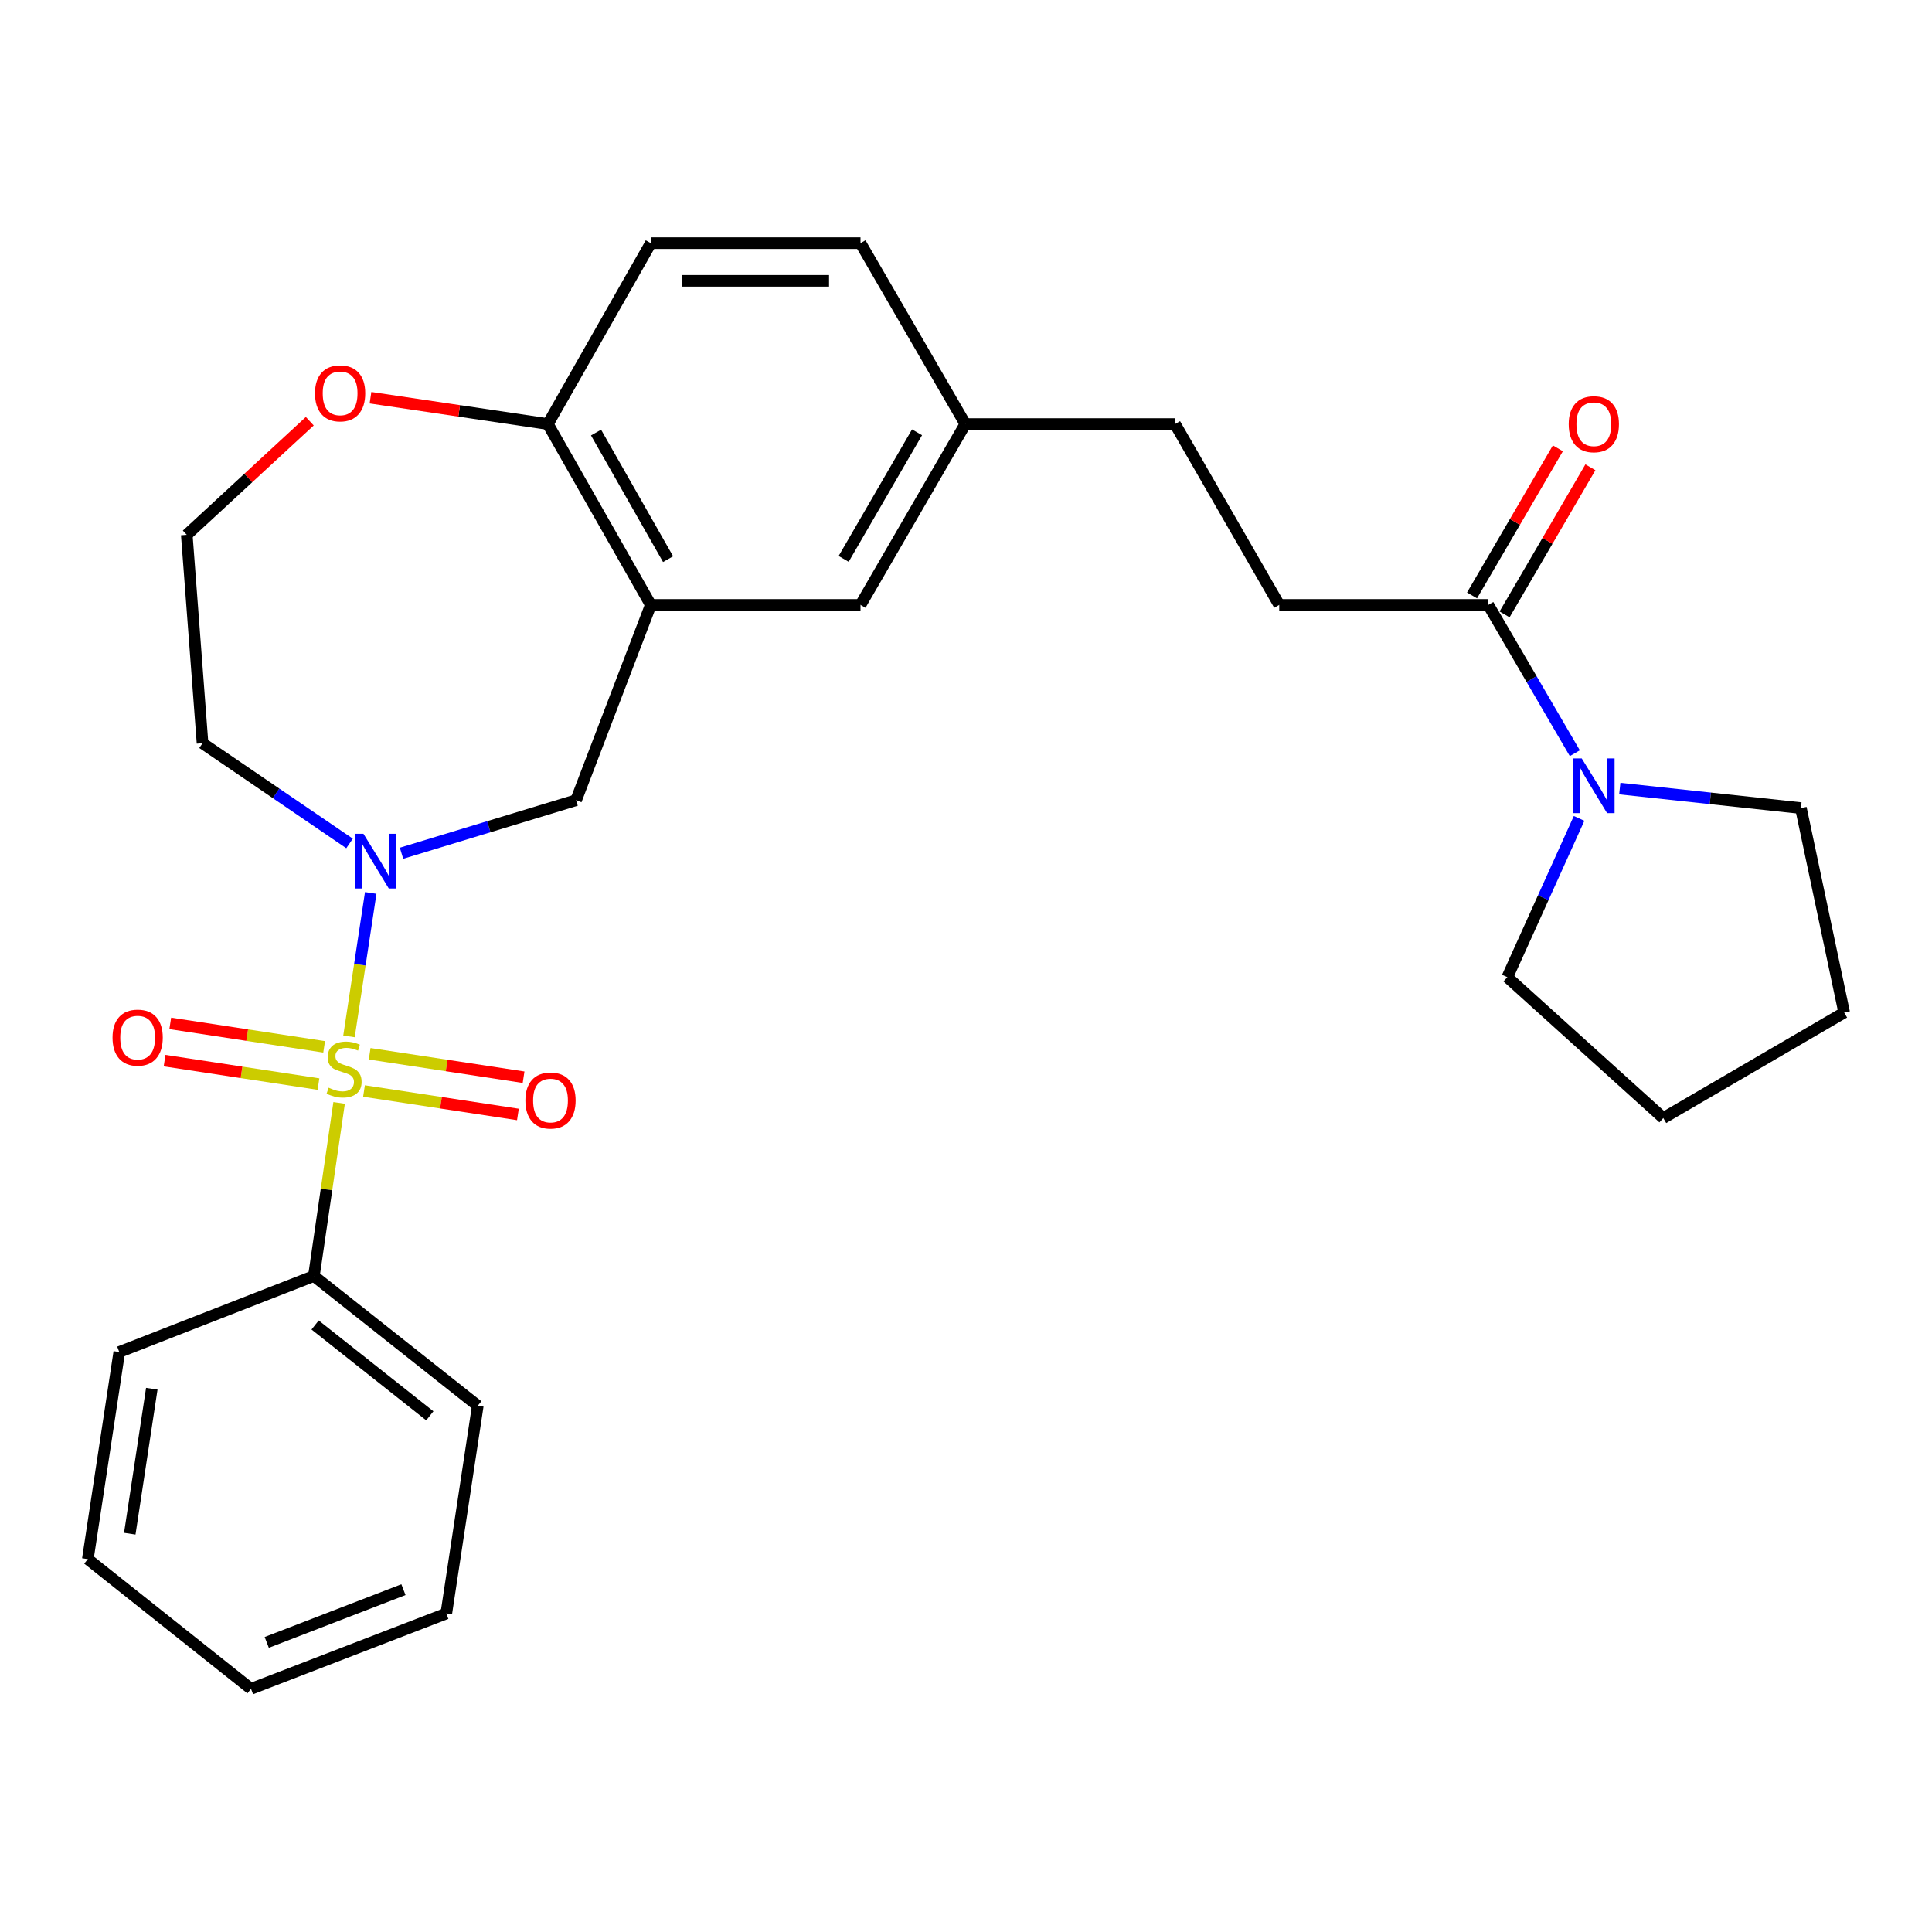 <?xml version='1.0' encoding='iso-8859-1'?>
<svg version='1.1' baseProfile='full'
              xmlns='http://www.w3.org/2000/svg'
                      xmlns:rdkit='http://www.rdkit.org/xml'
                      xmlns:xlink='http://www.w3.org/1999/xlink'
                  xml:space='preserve'
width='1000px' height='1000px' viewBox='0 0 1000 1000'>
<!-- END OF HEADER -->
<rect style='opacity:1.0;fill:#FFFFFF;stroke:none' width='1000' height='1000' x='0' y='0'> </rect>
<path class='bond-0' d='M 180.641,536.43 L 186.264,499.309' style='fill:none;fill-rule:evenodd;stroke:#CCCC00;stroke-width:6px;stroke-linecap:butt;stroke-linejoin:miter;stroke-opacity:1' />
<path class='bond-0' d='M 186.264,499.309 L 191.886,462.188' style='fill:none;fill-rule:evenodd;stroke:#0000FF;stroke-width:6px;stroke-linecap:butt;stroke-linejoin:miter;stroke-opacity:1' />
<path class='bond-5' d='M 167.777,541.839 L 127.949,535.772' style='fill:none;fill-rule:evenodd;stroke:#CCCC00;stroke-width:6px;stroke-linecap:butt;stroke-linejoin:miter;stroke-opacity:1' />
<path class='bond-5' d='M 127.949,535.772 L 88.121,529.704' style='fill:none;fill-rule:evenodd;stroke:#FF0000;stroke-width:6px;stroke-linecap:butt;stroke-linejoin:miter;stroke-opacity:1' />
<path class='bond-5' d='M 164.841,561.109 L 125.013,555.042' style='fill:none;fill-rule:evenodd;stroke:#CCCC00;stroke-width:6px;stroke-linecap:butt;stroke-linejoin:miter;stroke-opacity:1' />
<path class='bond-5' d='M 125.013,555.042 L 85.186,548.974' style='fill:none;fill-rule:evenodd;stroke:#FF0000;stroke-width:6px;stroke-linecap:butt;stroke-linejoin:miter;stroke-opacity:1' />
<path class='bond-6' d='M 188.405,564.699 L 228.238,570.766' style='fill:none;fill-rule:evenodd;stroke:#CCCC00;stroke-width:6px;stroke-linecap:butt;stroke-linejoin:miter;stroke-opacity:1' />
<path class='bond-6' d='M 228.238,570.766 L 268.071,576.834' style='fill:none;fill-rule:evenodd;stroke:#FF0000;stroke-width:6px;stroke-linecap:butt;stroke-linejoin:miter;stroke-opacity:1' />
<path class='bond-6' d='M 191.341,545.428 L 231.173,551.496' style='fill:none;fill-rule:evenodd;stroke:#CCCC00;stroke-width:6px;stroke-linecap:butt;stroke-linejoin:miter;stroke-opacity:1' />
<path class='bond-6' d='M 231.173,551.496 L 271.006,557.564' style='fill:none;fill-rule:evenodd;stroke:#FF0000;stroke-width:6px;stroke-linecap:butt;stroke-linejoin:miter;stroke-opacity:1' />
<path class='bond-7' d='M 175.528,570.857 L 169.002,615.657' style='fill:none;fill-rule:evenodd;stroke:#CCCC00;stroke-width:6px;stroke-linecap:butt;stroke-linejoin:miter;stroke-opacity:1' />
<path class='bond-7' d='M 169.002,615.657 L 162.475,660.456' style='fill:none;fill-rule:evenodd;stroke:#000000;stroke-width:6px;stroke-linecap:butt;stroke-linejoin:miter;stroke-opacity:1' />
<path class='bond-2' d='M 207.83,441.645 L 253.003,427.912' style='fill:none;fill-rule:evenodd;stroke:#0000FF;stroke-width:6px;stroke-linecap:butt;stroke-linejoin:miter;stroke-opacity:1' />
<path class='bond-2' d='M 253.003,427.912 L 298.176,414.178' style='fill:none;fill-rule:evenodd;stroke:#000000;stroke-width:6px;stroke-linecap:butt;stroke-linejoin:miter;stroke-opacity:1' />
<path class='bond-11' d='M 180.929,436.566 L 142.88,410.628' style='fill:none;fill-rule:evenodd;stroke:#0000FF;stroke-width:6px;stroke-linecap:butt;stroke-linejoin:miter;stroke-opacity:1' />
<path class='bond-11' d='M 142.88,410.628 L 104.831,384.691' style='fill:none;fill-rule:evenodd;stroke:#000000;stroke-width:6px;stroke-linecap:butt;stroke-linejoin:miter;stroke-opacity:1' />
<path class='bond-1' d='M 336.847,313.099 L 298.176,414.178' style='fill:none;fill-rule:evenodd;stroke:#000000;stroke-width:6px;stroke-linecap:butt;stroke-linejoin:miter;stroke-opacity:1' />
<path class='bond-8' d='M 336.847,313.099 L 283.578,219.491' style='fill:none;fill-rule:evenodd;stroke:#000000;stroke-width:6px;stroke-linecap:butt;stroke-linejoin:miter;stroke-opacity:1' />
<path class='bond-8' d='M 345.798,289.417 L 308.51,223.891' style='fill:none;fill-rule:evenodd;stroke:#000000;stroke-width:6px;stroke-linecap:butt;stroke-linejoin:miter;stroke-opacity:1' />
<path class='bond-9' d='M 336.847,313.099 L 445.399,313.099' style='fill:none;fill-rule:evenodd;stroke:#000000;stroke-width:6px;stroke-linecap:butt;stroke-linejoin:miter;stroke-opacity:1' />
<path class='bond-3' d='M 815.121,389.858 L 792.731,351.478' style='fill:none;fill-rule:evenodd;stroke:#0000FF;stroke-width:6px;stroke-linecap:butt;stroke-linejoin:miter;stroke-opacity:1' />
<path class='bond-3' d='M 792.731,351.478 L 770.341,313.099' style='fill:none;fill-rule:evenodd;stroke:#000000;stroke-width:6px;stroke-linecap:butt;stroke-linejoin:miter;stroke-opacity:1' />
<path class='bond-19' d='M 817.335,423.605 L 798.765,464.689' style='fill:none;fill-rule:evenodd;stroke:#0000FF;stroke-width:6px;stroke-linecap:butt;stroke-linejoin:miter;stroke-opacity:1' />
<path class='bond-19' d='M 798.765,464.689 L 780.195,505.772' style='fill:none;fill-rule:evenodd;stroke:#000000;stroke-width:6px;stroke-linecap:butt;stroke-linejoin:miter;stroke-opacity:1' />
<path class='bond-20' d='M 838.398,408.175 L 885.274,413.223' style='fill:none;fill-rule:evenodd;stroke:#0000FF;stroke-width:6px;stroke-linecap:butt;stroke-linejoin:miter;stroke-opacity:1' />
<path class='bond-20' d='M 885.274,413.223 L 932.151,418.272' style='fill:none;fill-rule:evenodd;stroke:#000000;stroke-width:6px;stroke-linecap:butt;stroke-linejoin:miter;stroke-opacity:1' />
<path class='bond-4' d='M 770.341,313.099 L 662.135,313.099' style='fill:none;fill-rule:evenodd;stroke:#000000;stroke-width:6px;stroke-linecap:butt;stroke-linejoin:miter;stroke-opacity:1' />
<path class='bond-12' d='M 778.758,318.011 L 800.973,279.942' style='fill:none;fill-rule:evenodd;stroke:#000000;stroke-width:6px;stroke-linecap:butt;stroke-linejoin:miter;stroke-opacity:1' />
<path class='bond-12' d='M 800.973,279.942 L 823.187,241.872' style='fill:none;fill-rule:evenodd;stroke:#FF0000;stroke-width:6px;stroke-linecap:butt;stroke-linejoin:miter;stroke-opacity:1' />
<path class='bond-12' d='M 761.923,308.186 L 784.137,270.117' style='fill:none;fill-rule:evenodd;stroke:#000000;stroke-width:6px;stroke-linecap:butt;stroke-linejoin:miter;stroke-opacity:1' />
<path class='bond-12' d='M 784.137,270.117 L 806.351,232.048' style='fill:none;fill-rule:evenodd;stroke:#FF0000;stroke-width:6px;stroke-linecap:butt;stroke-linejoin:miter;stroke-opacity:1' />
<path class='bond-21' d='M 162.475,660.456 L 247.3,727.619' style='fill:none;fill-rule:evenodd;stroke:#000000;stroke-width:6px;stroke-linecap:butt;stroke-linejoin:miter;stroke-opacity:1' />
<path class='bond-21' d='M 163.099,685.813 L 222.476,732.827' style='fill:none;fill-rule:evenodd;stroke:#000000;stroke-width:6px;stroke-linecap:butt;stroke-linejoin:miter;stroke-opacity:1' />
<path class='bond-22' d='M 162.475,660.456 L 61.742,699.799' style='fill:none;fill-rule:evenodd;stroke:#000000;stroke-width:6px;stroke-linecap:butt;stroke-linejoin:miter;stroke-opacity:1' />
<path class='bond-14' d='M 283.578,219.491 L 336.847,125.861' style='fill:none;fill-rule:evenodd;stroke:#000000;stroke-width:6px;stroke-linecap:butt;stroke-linejoin:miter;stroke-opacity:1' />
<path class='bond-29' d='M 283.578,219.491 L 237.67,212.672' style='fill:none;fill-rule:evenodd;stroke:#000000;stroke-width:6px;stroke-linecap:butt;stroke-linejoin:miter;stroke-opacity:1' />
<path class='bond-29' d='M 237.67,212.672 L 191.762,205.852' style='fill:none;fill-rule:evenodd;stroke:#FF0000;stroke-width:6px;stroke-linecap:butt;stroke-linejoin:miter;stroke-opacity:1' />
<path class='bond-15' d='M 445.399,313.099 L 499.664,219.491' style='fill:none;fill-rule:evenodd;stroke:#000000;stroke-width:6px;stroke-linecap:butt;stroke-linejoin:miter;stroke-opacity:1' />
<path class='bond-15' d='M 436.675,289.281 L 474.661,223.756' style='fill:none;fill-rule:evenodd;stroke:#000000;stroke-width:6px;stroke-linecap:butt;stroke-linejoin:miter;stroke-opacity:1' />
<path class='bond-10' d='M 160.343,218.019 L 128.51,247.42' style='fill:none;fill-rule:evenodd;stroke:#FF0000;stroke-width:6px;stroke-linecap:butt;stroke-linejoin:miter;stroke-opacity:1' />
<path class='bond-10' d='M 128.51,247.42 L 96.677,276.821' style='fill:none;fill-rule:evenodd;stroke:#000000;stroke-width:6px;stroke-linecap:butt;stroke-linejoin:miter;stroke-opacity:1' />
<path class='bond-16' d='M 104.831,384.691 L 96.677,276.821' style='fill:none;fill-rule:evenodd;stroke:#000000;stroke-width:6px;stroke-linecap:butt;stroke-linejoin:miter;stroke-opacity:1' />
<path class='bond-13' d='M 662.135,313.099 L 608.206,219.491' style='fill:none;fill-rule:evenodd;stroke:#000000;stroke-width:6px;stroke-linecap:butt;stroke-linejoin:miter;stroke-opacity:1' />
<path class='bond-30' d='M 336.847,125.861 L 445.399,125.861' style='fill:none;fill-rule:evenodd;stroke:#000000;stroke-width:6px;stroke-linecap:butt;stroke-linejoin:miter;stroke-opacity:1' />
<path class='bond-30' d='M 353.13,145.354 L 429.116,145.354' style='fill:none;fill-rule:evenodd;stroke:#000000;stroke-width:6px;stroke-linecap:butt;stroke-linejoin:miter;stroke-opacity:1' />
<path class='bond-17' d='M 499.664,219.491 L 608.206,219.491' style='fill:none;fill-rule:evenodd;stroke:#000000;stroke-width:6px;stroke-linecap:butt;stroke-linejoin:miter;stroke-opacity:1' />
<path class='bond-18' d='M 499.664,219.491 L 445.399,125.861' style='fill:none;fill-rule:evenodd;stroke:#000000;stroke-width:6px;stroke-linecap:butt;stroke-linejoin:miter;stroke-opacity:1' />
<path class='bond-24' d='M 780.195,505.772 L 860.916,578.696' style='fill:none;fill-rule:evenodd;stroke:#000000;stroke-width:6px;stroke-linecap:butt;stroke-linejoin:miter;stroke-opacity:1' />
<path class='bond-23' d='M 932.151,418.272 L 954.545,524.095' style='fill:none;fill-rule:evenodd;stroke:#000000;stroke-width:6px;stroke-linecap:butt;stroke-linejoin:miter;stroke-opacity:1' />
<path class='bond-26' d='M 247.3,727.619 L 231.002,835.143' style='fill:none;fill-rule:evenodd;stroke:#000000;stroke-width:6px;stroke-linecap:butt;stroke-linejoin:miter;stroke-opacity:1' />
<path class='bond-25' d='M 61.742,699.799 L 45.455,806.987' style='fill:none;fill-rule:evenodd;stroke:#000000;stroke-width:6px;stroke-linecap:butt;stroke-linejoin:miter;stroke-opacity:1' />
<path class='bond-25' d='M 78.57,718.805 L 67.169,793.837' style='fill:none;fill-rule:evenodd;stroke:#000000;stroke-width:6px;stroke-linecap:butt;stroke-linejoin:miter;stroke-opacity:1' />
<path class='bond-31' d='M 954.545,524.095 L 860.916,578.696' style='fill:none;fill-rule:evenodd;stroke:#000000;stroke-width:6px;stroke-linecap:butt;stroke-linejoin:miter;stroke-opacity:1' />
<path class='bond-27' d='M 45.455,806.987 L 129.922,874.139' style='fill:none;fill-rule:evenodd;stroke:#000000;stroke-width:6px;stroke-linecap:butt;stroke-linejoin:miter;stroke-opacity:1' />
<path class='bond-28' d='M 231.002,835.143 L 129.922,874.139' style='fill:none;fill-rule:evenodd;stroke:#000000;stroke-width:6px;stroke-linecap:butt;stroke-linejoin:miter;stroke-opacity:1' />
<path class='bond-28' d='M 208.824,822.806 L 138.068,850.103' style='fill:none;fill-rule:evenodd;stroke:#000000;stroke-width:6px;stroke-linecap:butt;stroke-linejoin:miter;stroke-opacity:1' />
<path  class='atom-0' d='M 170.091 562.989
Q 170.411 563.109, 171.731 563.669
Q 173.051 564.229, 174.491 564.589
Q 175.971 564.909, 177.411 564.909
Q 180.091 564.909, 181.651 563.629
Q 183.211 562.309, 183.211 560.029
Q 183.211 558.469, 182.411 557.509
Q 181.651 556.549, 180.451 556.029
Q 179.251 555.509, 177.251 554.909
Q 174.731 554.149, 173.211 553.429
Q 171.731 552.709, 170.651 551.189
Q 169.611 549.669, 169.611 547.109
Q 169.611 543.549, 172.011 541.349
Q 174.451 539.149, 179.251 539.149
Q 182.531 539.149, 186.251 540.709
L 185.331 543.789
Q 181.931 542.389, 179.371 542.389
Q 176.611 542.389, 175.091 543.549
Q 173.571 544.669, 173.611 546.629
Q 173.611 548.149, 174.371 549.069
Q 175.171 549.989, 176.291 550.509
Q 177.451 551.029, 179.371 551.629
Q 181.931 552.429, 183.451 553.229
Q 184.971 554.029, 186.051 555.669
Q 187.171 557.269, 187.171 560.029
Q 187.171 563.949, 184.531 566.069
Q 181.931 568.149, 177.571 568.149
Q 175.051 568.149, 173.131 567.589
Q 171.251 567.069, 169.011 566.149
L 170.091 562.989
' fill='#CCCC00'/>
<path  class='atom-1' d='M 188.118 431.575
L 197.398 446.575
Q 198.318 448.055, 199.798 450.735
Q 201.278 453.415, 201.358 453.575
L 201.358 431.575
L 205.118 431.575
L 205.118 459.895
L 201.238 459.895
L 191.278 443.495
Q 190.118 441.575, 188.878 439.375
Q 187.678 437.175, 187.318 436.495
L 187.318 459.895
L 183.638 459.895
L 183.638 431.575
L 188.118 431.575
' fill='#0000FF'/>
<path  class='atom-4' d='M 818.703 392.568
L 827.983 407.568
Q 828.903 409.048, 830.383 411.728
Q 831.863 414.408, 831.943 414.568
L 831.943 392.568
L 835.703 392.568
L 835.703 420.888
L 831.823 420.888
L 821.863 404.488
Q 820.703 402.568, 819.463 400.368
Q 818.263 398.168, 817.903 397.488
L 817.903 420.888
L 814.223 420.888
L 814.223 392.568
L 818.703 392.568
' fill='#0000FF'/>
<path  class='atom-6' d='M 58.25 537.073
Q 58.25 530.273, 61.61 526.473
Q 64.97 522.673, 71.25 522.673
Q 77.53 522.673, 80.89 526.473
Q 84.25 530.273, 84.25 537.073
Q 84.25 543.953, 80.85 547.873
Q 77.45 551.753, 71.25 551.753
Q 65.01 551.753, 61.61 547.873
Q 58.25 543.993, 58.25 537.073
M 71.25 548.553
Q 75.57 548.553, 77.89 545.673
Q 80.25 542.753, 80.25 537.073
Q 80.25 531.513, 77.89 528.713
Q 75.57 525.873, 71.25 525.873
Q 66.93 525.873, 64.57 528.673
Q 62.25 531.473, 62.25 537.073
Q 62.25 542.793, 64.57 545.673
Q 66.93 548.553, 71.25 548.553
' fill='#FF0000'/>
<path  class='atom-7' d='M 271.943 569.625
Q 271.943 562.825, 275.303 559.025
Q 278.663 555.225, 284.943 555.225
Q 291.223 555.225, 294.583 559.025
Q 297.943 562.825, 297.943 569.625
Q 297.943 576.505, 294.543 580.425
Q 291.143 584.305, 284.943 584.305
Q 278.703 584.305, 275.303 580.425
Q 271.943 576.545, 271.943 569.625
M 284.943 581.105
Q 289.263 581.105, 291.583 578.225
Q 293.943 575.305, 293.943 569.625
Q 293.943 564.065, 291.583 561.265
Q 289.263 558.425, 284.943 558.425
Q 280.623 558.425, 278.263 561.225
Q 275.943 564.025, 275.943 569.625
Q 275.943 575.345, 278.263 578.225
Q 280.623 581.105, 284.943 581.105
' fill='#FF0000'/>
<path  class='atom-11' d='M 163.044 203.598
Q 163.044 196.798, 166.404 192.998
Q 169.764 189.198, 176.044 189.198
Q 182.324 189.198, 185.684 192.998
Q 189.044 196.798, 189.044 203.598
Q 189.044 210.478, 185.644 214.398
Q 182.244 218.278, 176.044 218.278
Q 169.804 218.278, 166.404 214.398
Q 163.044 210.518, 163.044 203.598
M 176.044 215.078
Q 180.364 215.078, 182.684 212.198
Q 185.044 209.278, 185.044 203.598
Q 185.044 198.038, 182.684 195.238
Q 180.364 192.398, 176.044 192.398
Q 171.724 192.398, 169.364 195.198
Q 167.044 197.998, 167.044 203.598
Q 167.044 209.318, 169.364 212.198
Q 171.724 215.078, 176.044 215.078
' fill='#FF0000'/>
<path  class='atom-13' d='M 811.963 219.571
Q 811.963 212.771, 815.323 208.971
Q 818.683 205.171, 824.963 205.171
Q 831.243 205.171, 834.603 208.971
Q 837.963 212.771, 837.963 219.571
Q 837.963 226.451, 834.563 230.371
Q 831.163 234.251, 824.963 234.251
Q 818.723 234.251, 815.323 230.371
Q 811.963 226.491, 811.963 219.571
M 824.963 231.051
Q 829.283 231.051, 831.603 228.171
Q 833.963 225.251, 833.963 219.571
Q 833.963 214.011, 831.603 211.211
Q 829.283 208.371, 824.963 208.371
Q 820.643 208.371, 818.283 211.171
Q 815.963 213.971, 815.963 219.571
Q 815.963 225.291, 818.283 228.171
Q 820.643 231.051, 824.963 231.051
' fill='#FF0000'/>
</svg>
